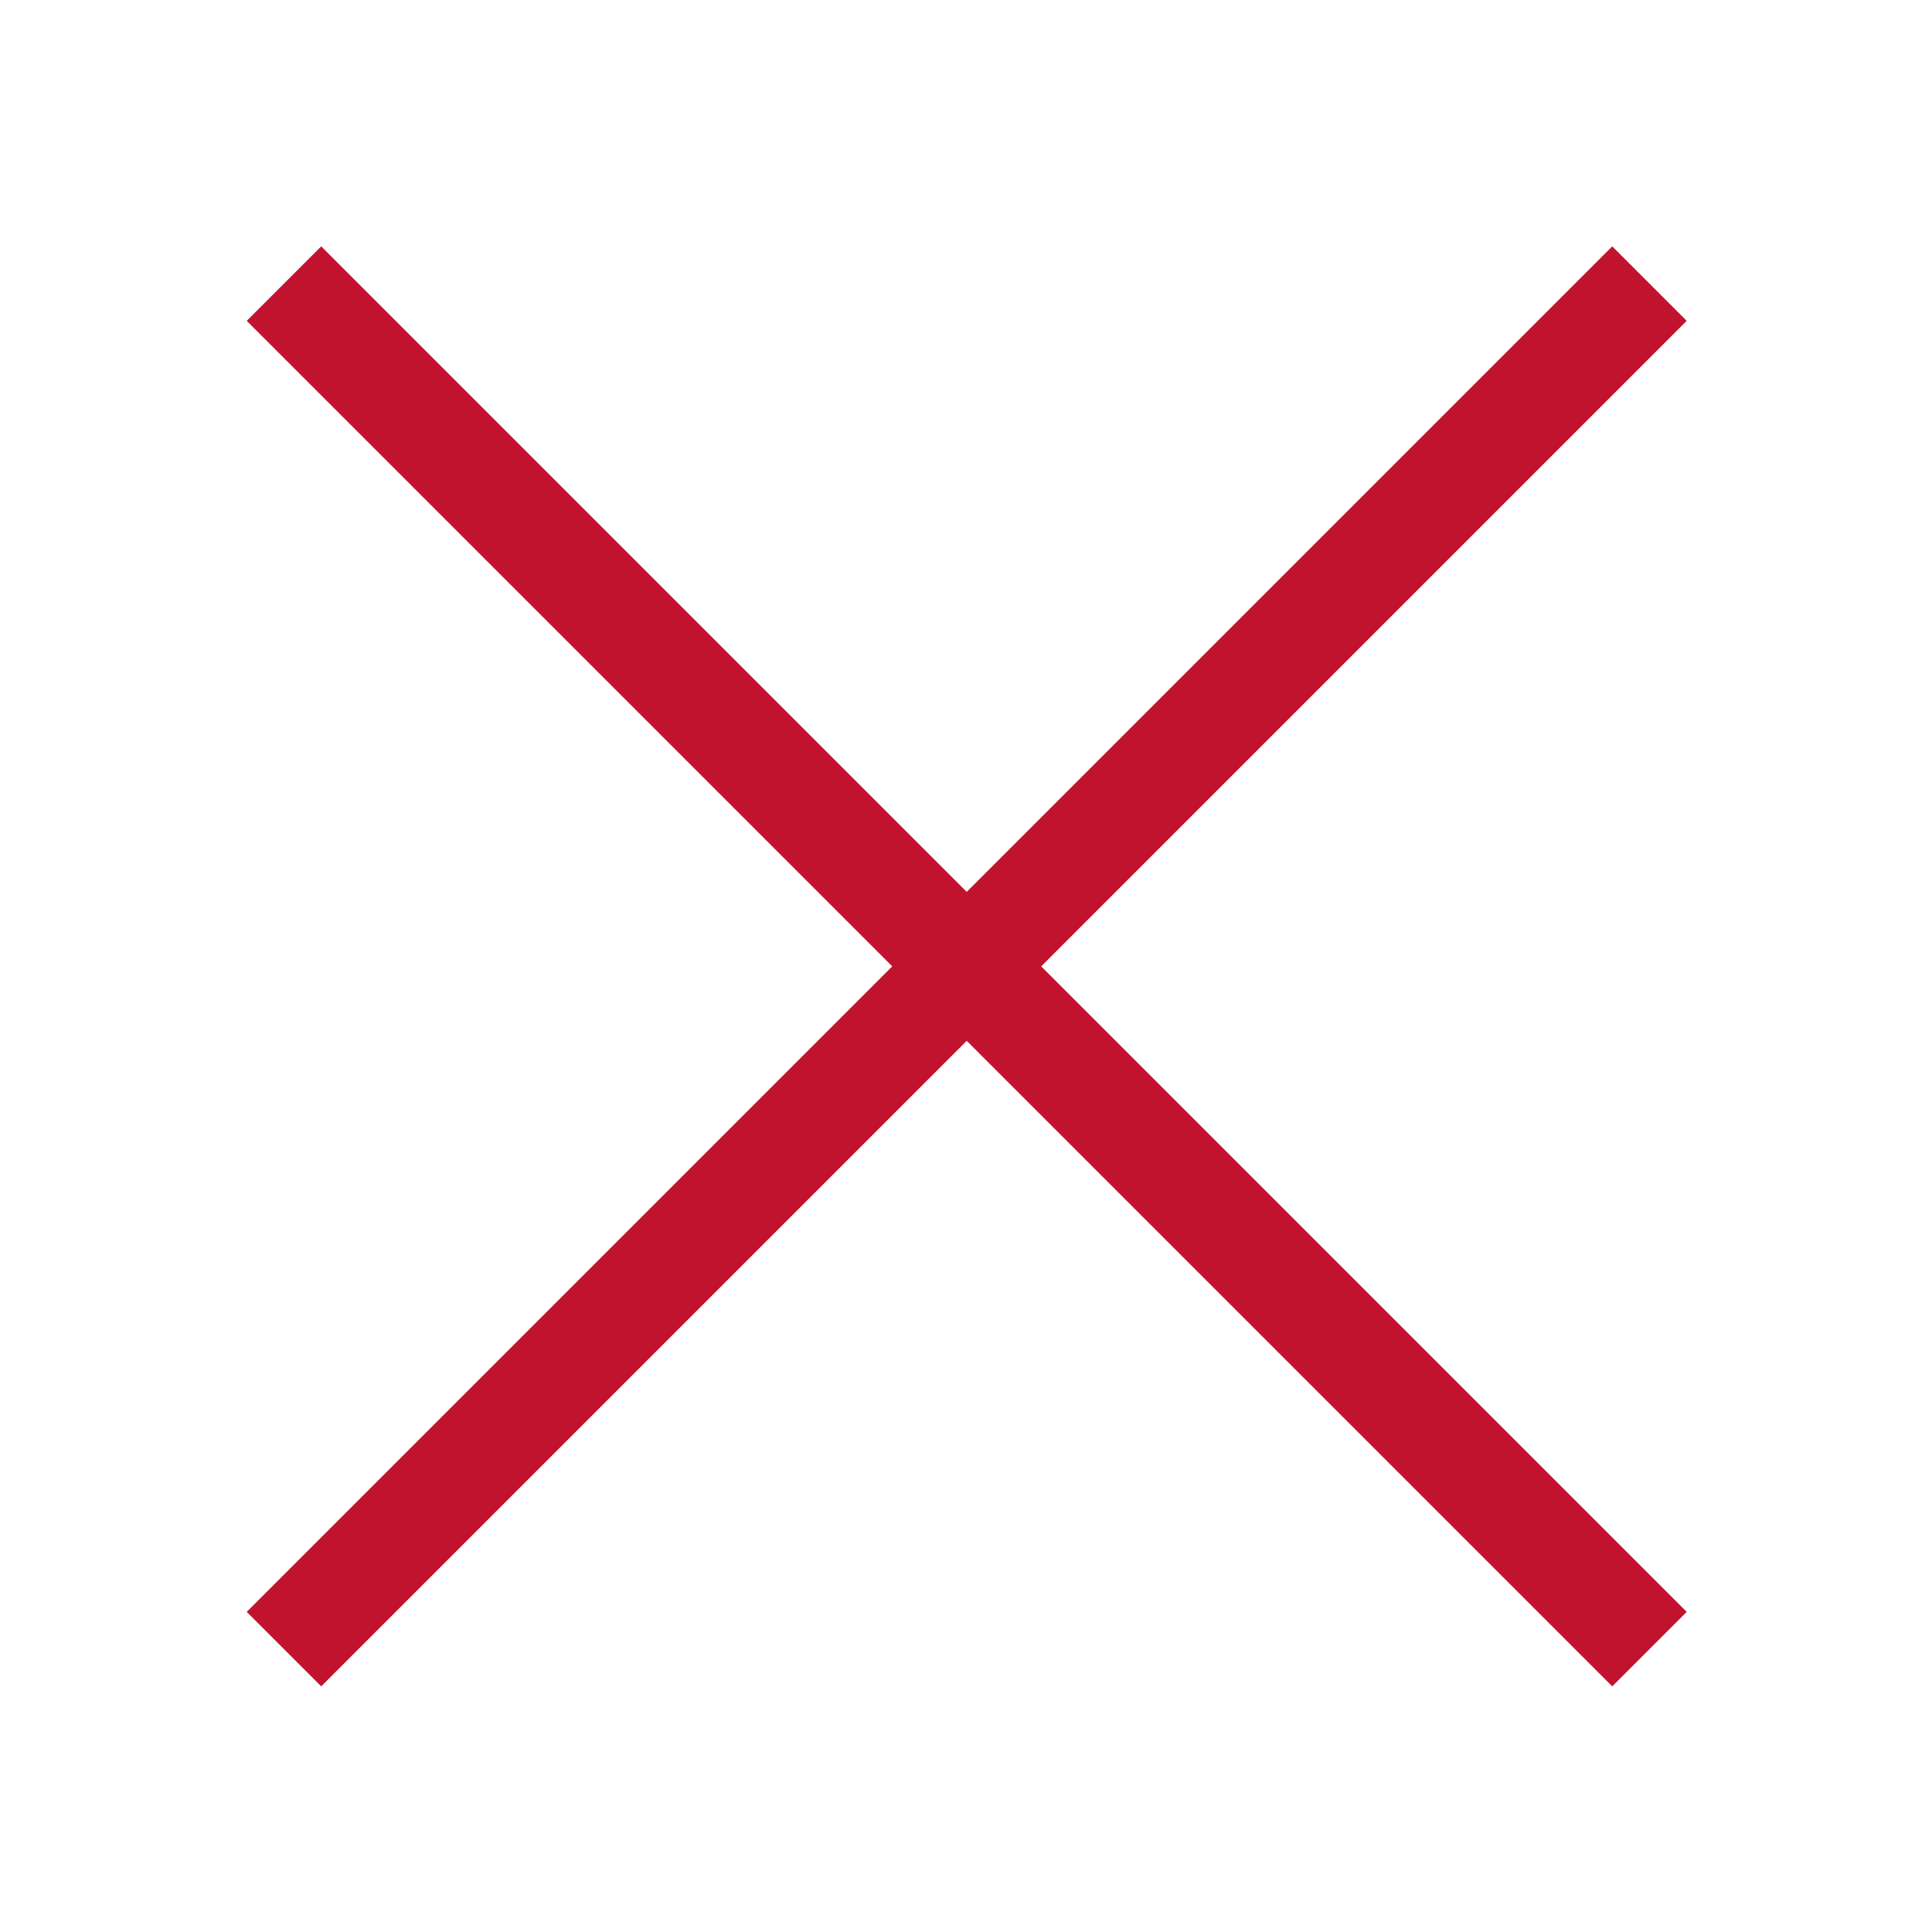 <?xml version="1.0" encoding="UTF-8" standalone="no"?>
<!-- Created with Inkscape (http://www.inkscape.org/) -->

<svg
   xmlns:dc="http://purl.org/dc/elements/1.1/"
   xmlns:cc="http://creativecommons.org/ns#"
   xmlns:rdf="http://www.w3.org/1999/02/22-rdf-syntax-ns#"
   xmlns:svg="http://www.w3.org/2000/svg"
   xmlns="http://www.w3.org/2000/svg"
   xmlns:sodipodi="http://sodipodi.sourceforge.net/DTD/sodipodi-0.dtd"
   xmlns:inkscape="http://www.inkscape.org/namespaces/inkscape"
   width="22"
   height="22"
   id="svg4066"
   version="1.1"
   inkscape:version="0.48.4 r9939"
   sodipodi:docname="close-light.svg">
  <defs
     id="defs4068" />
  <sodipodi:namedview
     id="base"
     pagecolor="#ffffff"
     bordercolor="#666666"
     borderopacity="1.0"
     inkscape:pageopacity="0.0"
     inkscape:pageshadow="2"
     inkscape:zoom="18.805484"
     inkscape:cx="2.638917"
     inkscape:cy="7.1408775"
     inkscape:document-units="px"
     inkscape:current-layer="g2991"
     showgrid="true"
     inkscape:showpageshadow="false"
     inkscape:window-width="1855"
     inkscape:window-height="1056"
     inkscape:window-x="65"
     inkscape:window-y="24"
     inkscape:window-maximized="1"
     fit-margin-top="0"
     fit-margin-left="0"
     fit-margin-right="0"
     fit-margin-bottom="0">
    <inkscape:grid
       empspacing="5"
       visible="true"
       enabled="true"
       snapvisiblegridlinesonly="true"
       spacingx="5px"
       spacingy="5px"
       type="xygrid"
       id="grid4074"
       originx="-2px"
       originy="-1027.071px" />
  </sodipodi:namedview>
  <g
     inkscape:label="Layer 1"
     inkscape:groupmode="layer"
     id="layer1"
     transform="translate(-2,-3.291)">
    <g
       id="g2992"
       transform="matrix(0.707,-0.707,0.707,0.707,-11.885,47.318)">
      <g
         id="g2991"
         transform="matrix(0,-1,1,0,46.706,35.193)">
        <g
           id="g2987"
           transform="matrix(0.707,-0.707,0.707,0.707,16.065,27.269)">
          <rect
             y="22.026"
             x="-25.485"
             height="22"
             width="1.2"
             id="rect2992"
             style="fill:#c2132e;fill-opacity:1;stroke:none"
             transform="matrix(-0.707,-0.707,0.707,-0.707,0,0)" />
          <rect
             transform="matrix(-0.707,-0.707,0.707,-0.707,0,0)"
             y="32.426"
             x="-35.885"
             height="1.2"
             width="22"
             id="rect2992-8"
             style="fill:#c2132e;fill-opacity:1;stroke:none" />
        </g>
      </g>
    </g>
  </g>
</svg>
